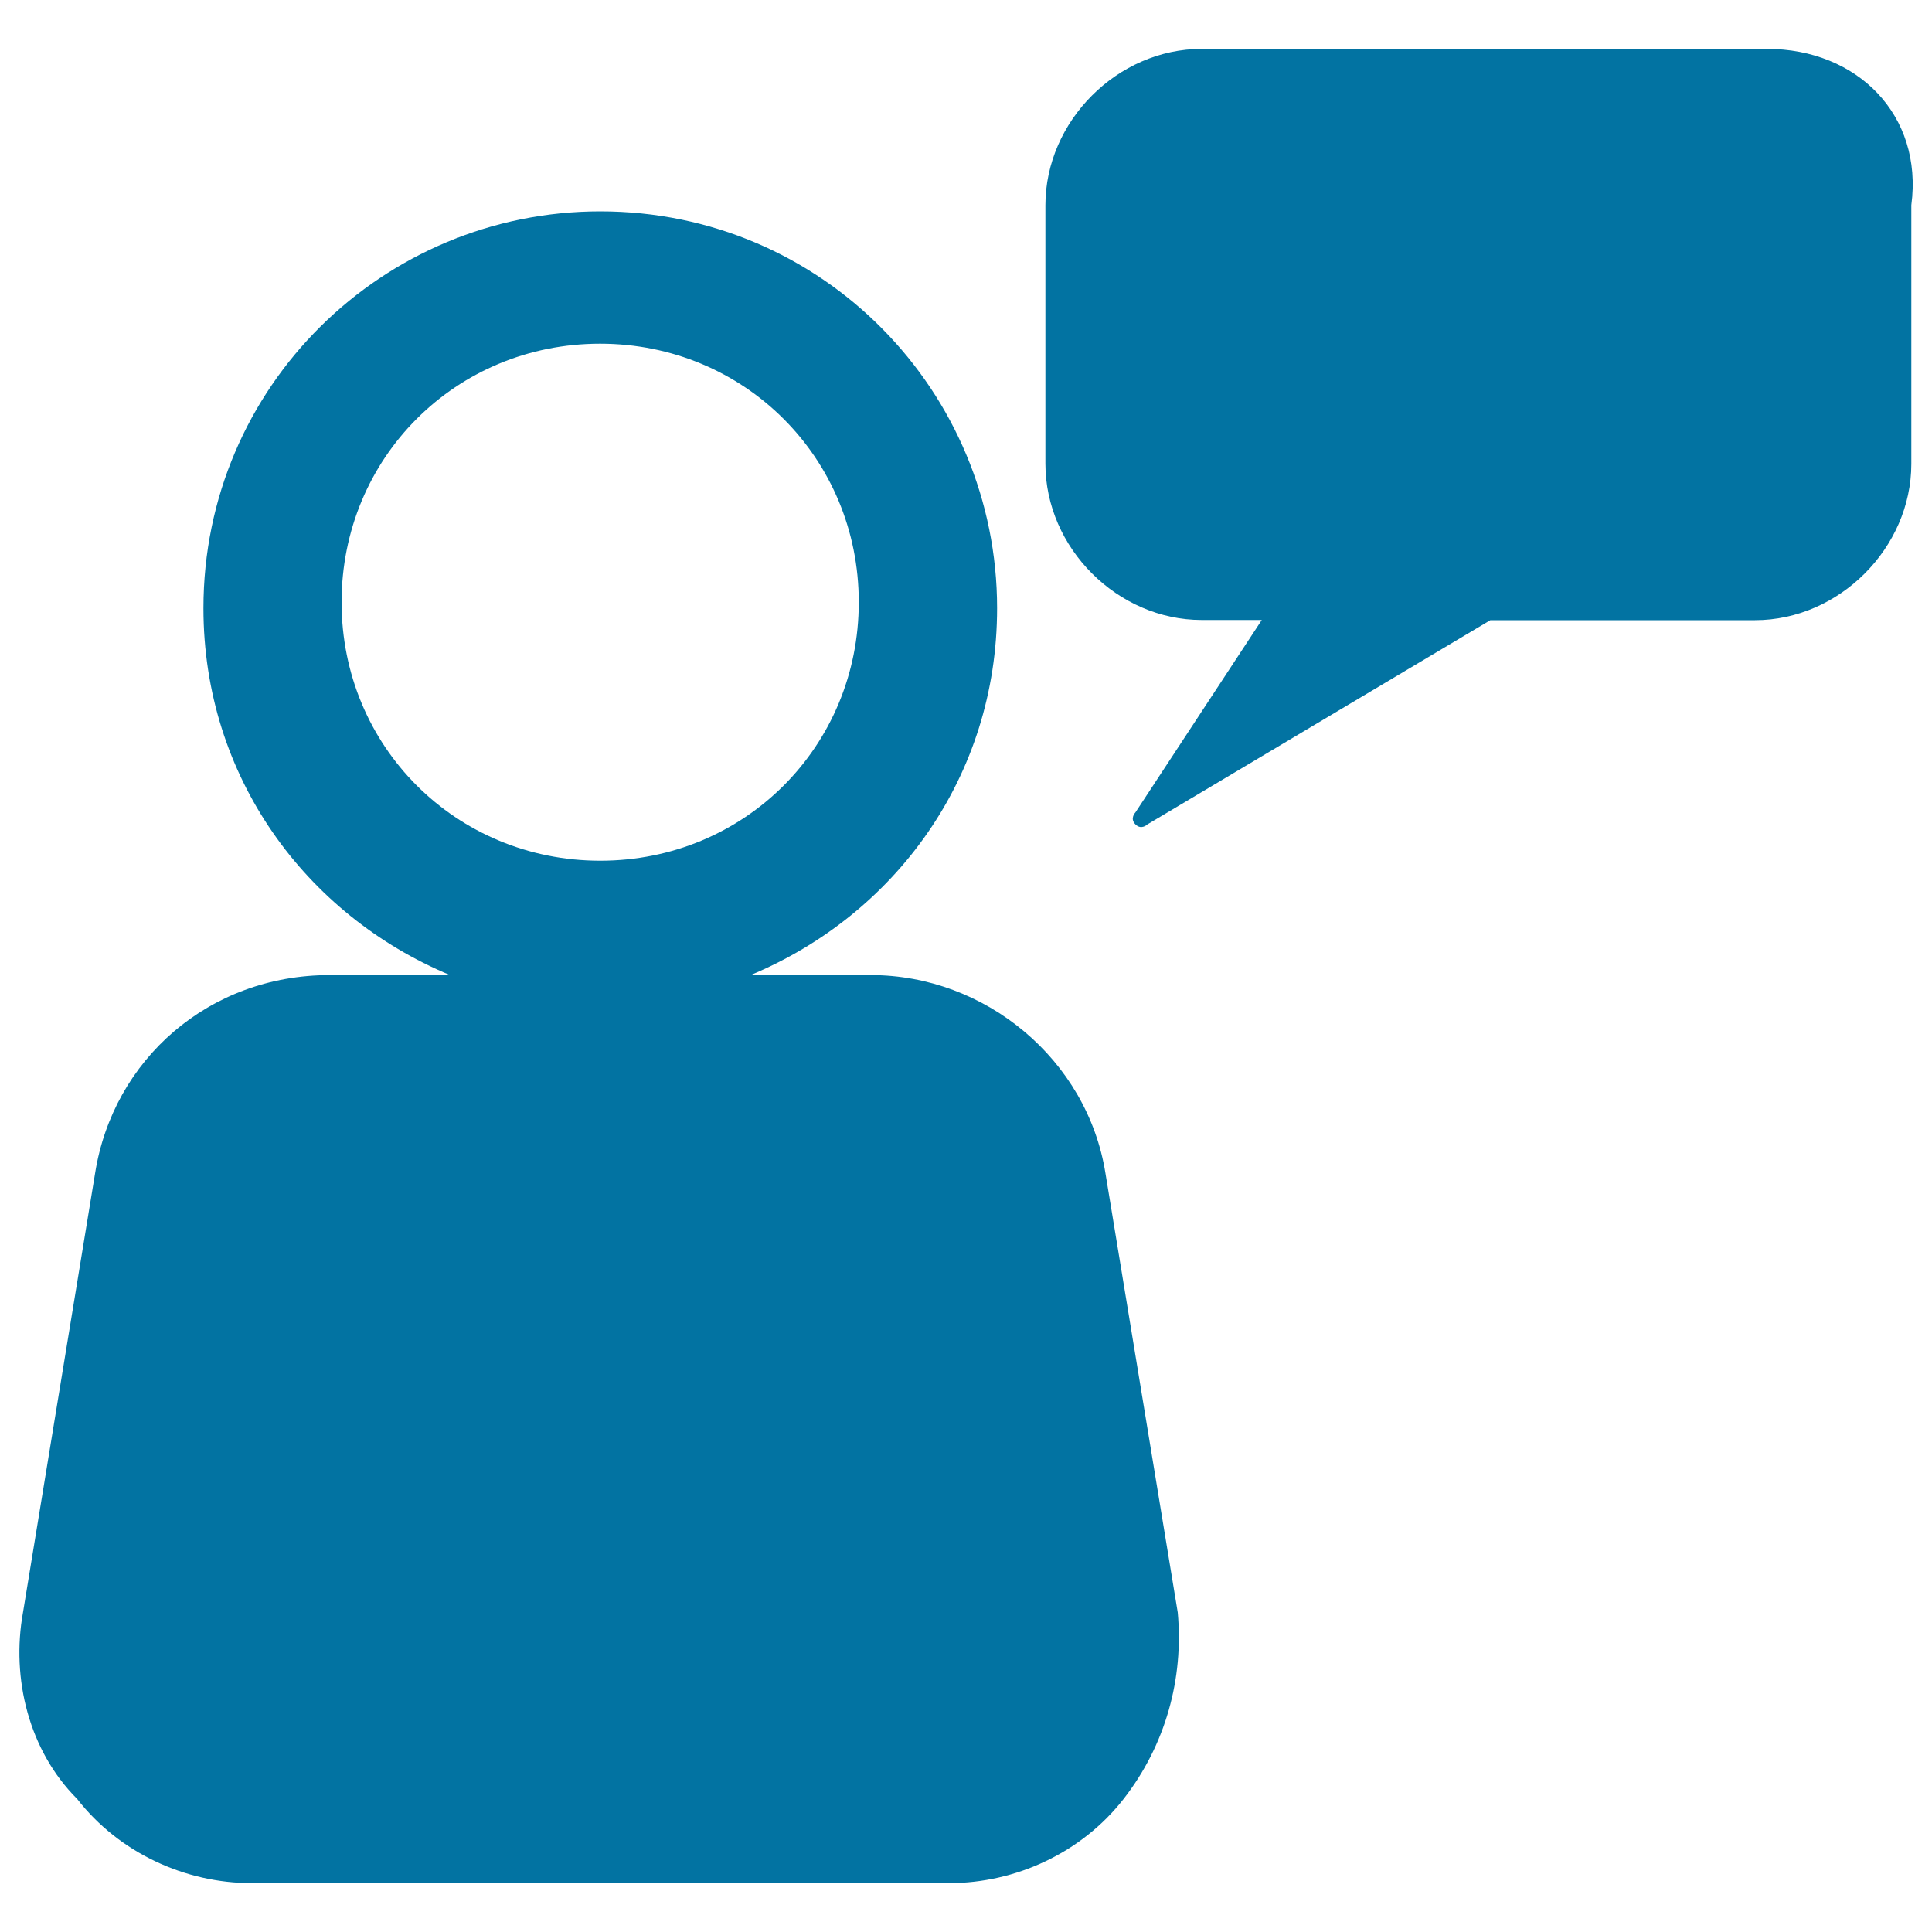 <svg xmlns="http://www.w3.org/2000/svg" viewBox="0 0 1000 1000" style="fill:#0273a2">
<title>Man Talking SVG icon</title>
<g><g><path d="M572.2,607.4c-9.4-59.1-62.3-102.7-121.4-102.7h-62.3c74.7-31.1,127.6-102.7,127.6-189.9c0-112.1-90.3-205.4-205.4-205.4c-112.1,0-205.4,90.3-205.4,205.4c0,87.2,52.9,158.7,127.6,189.9h-62.3c-62.3,0-112.1,43.6-121.4,102.7L11.9,834.6c-6.2,34.2,3.1,71.6,28,96.5c21.8,28,56,43.6,90.3,43.6h361.1c34.3,0,68.5-15.6,90.3-43.6c21.8-28,31.1-62.3,28-96.5L572.2,607.4z M176.8,311.7c0-74.7,59.1-133.8,133.8-133.8S444.5,237,444.5,311.7s-59.1,133.8-133.8,133.8C236,445.5,176.8,386.4,176.8,311.7z"/><path d="M914.6,25.3H622c-43.6,0-80.9,37.4-80.9,80.9v133.8c0,43.6,37.3,80.9,80.9,80.9h31.1l-65.4,99.6c0,0-3.1,3.1,0,6.2c3.1,3.1,6.2,0,6.2,0L771.4,321h137c43.5,0,80.9-37.4,80.9-80.9V106.2C995.5,59.5,961.3,25.3,914.6,25.3z"/></g></g>
</svg>